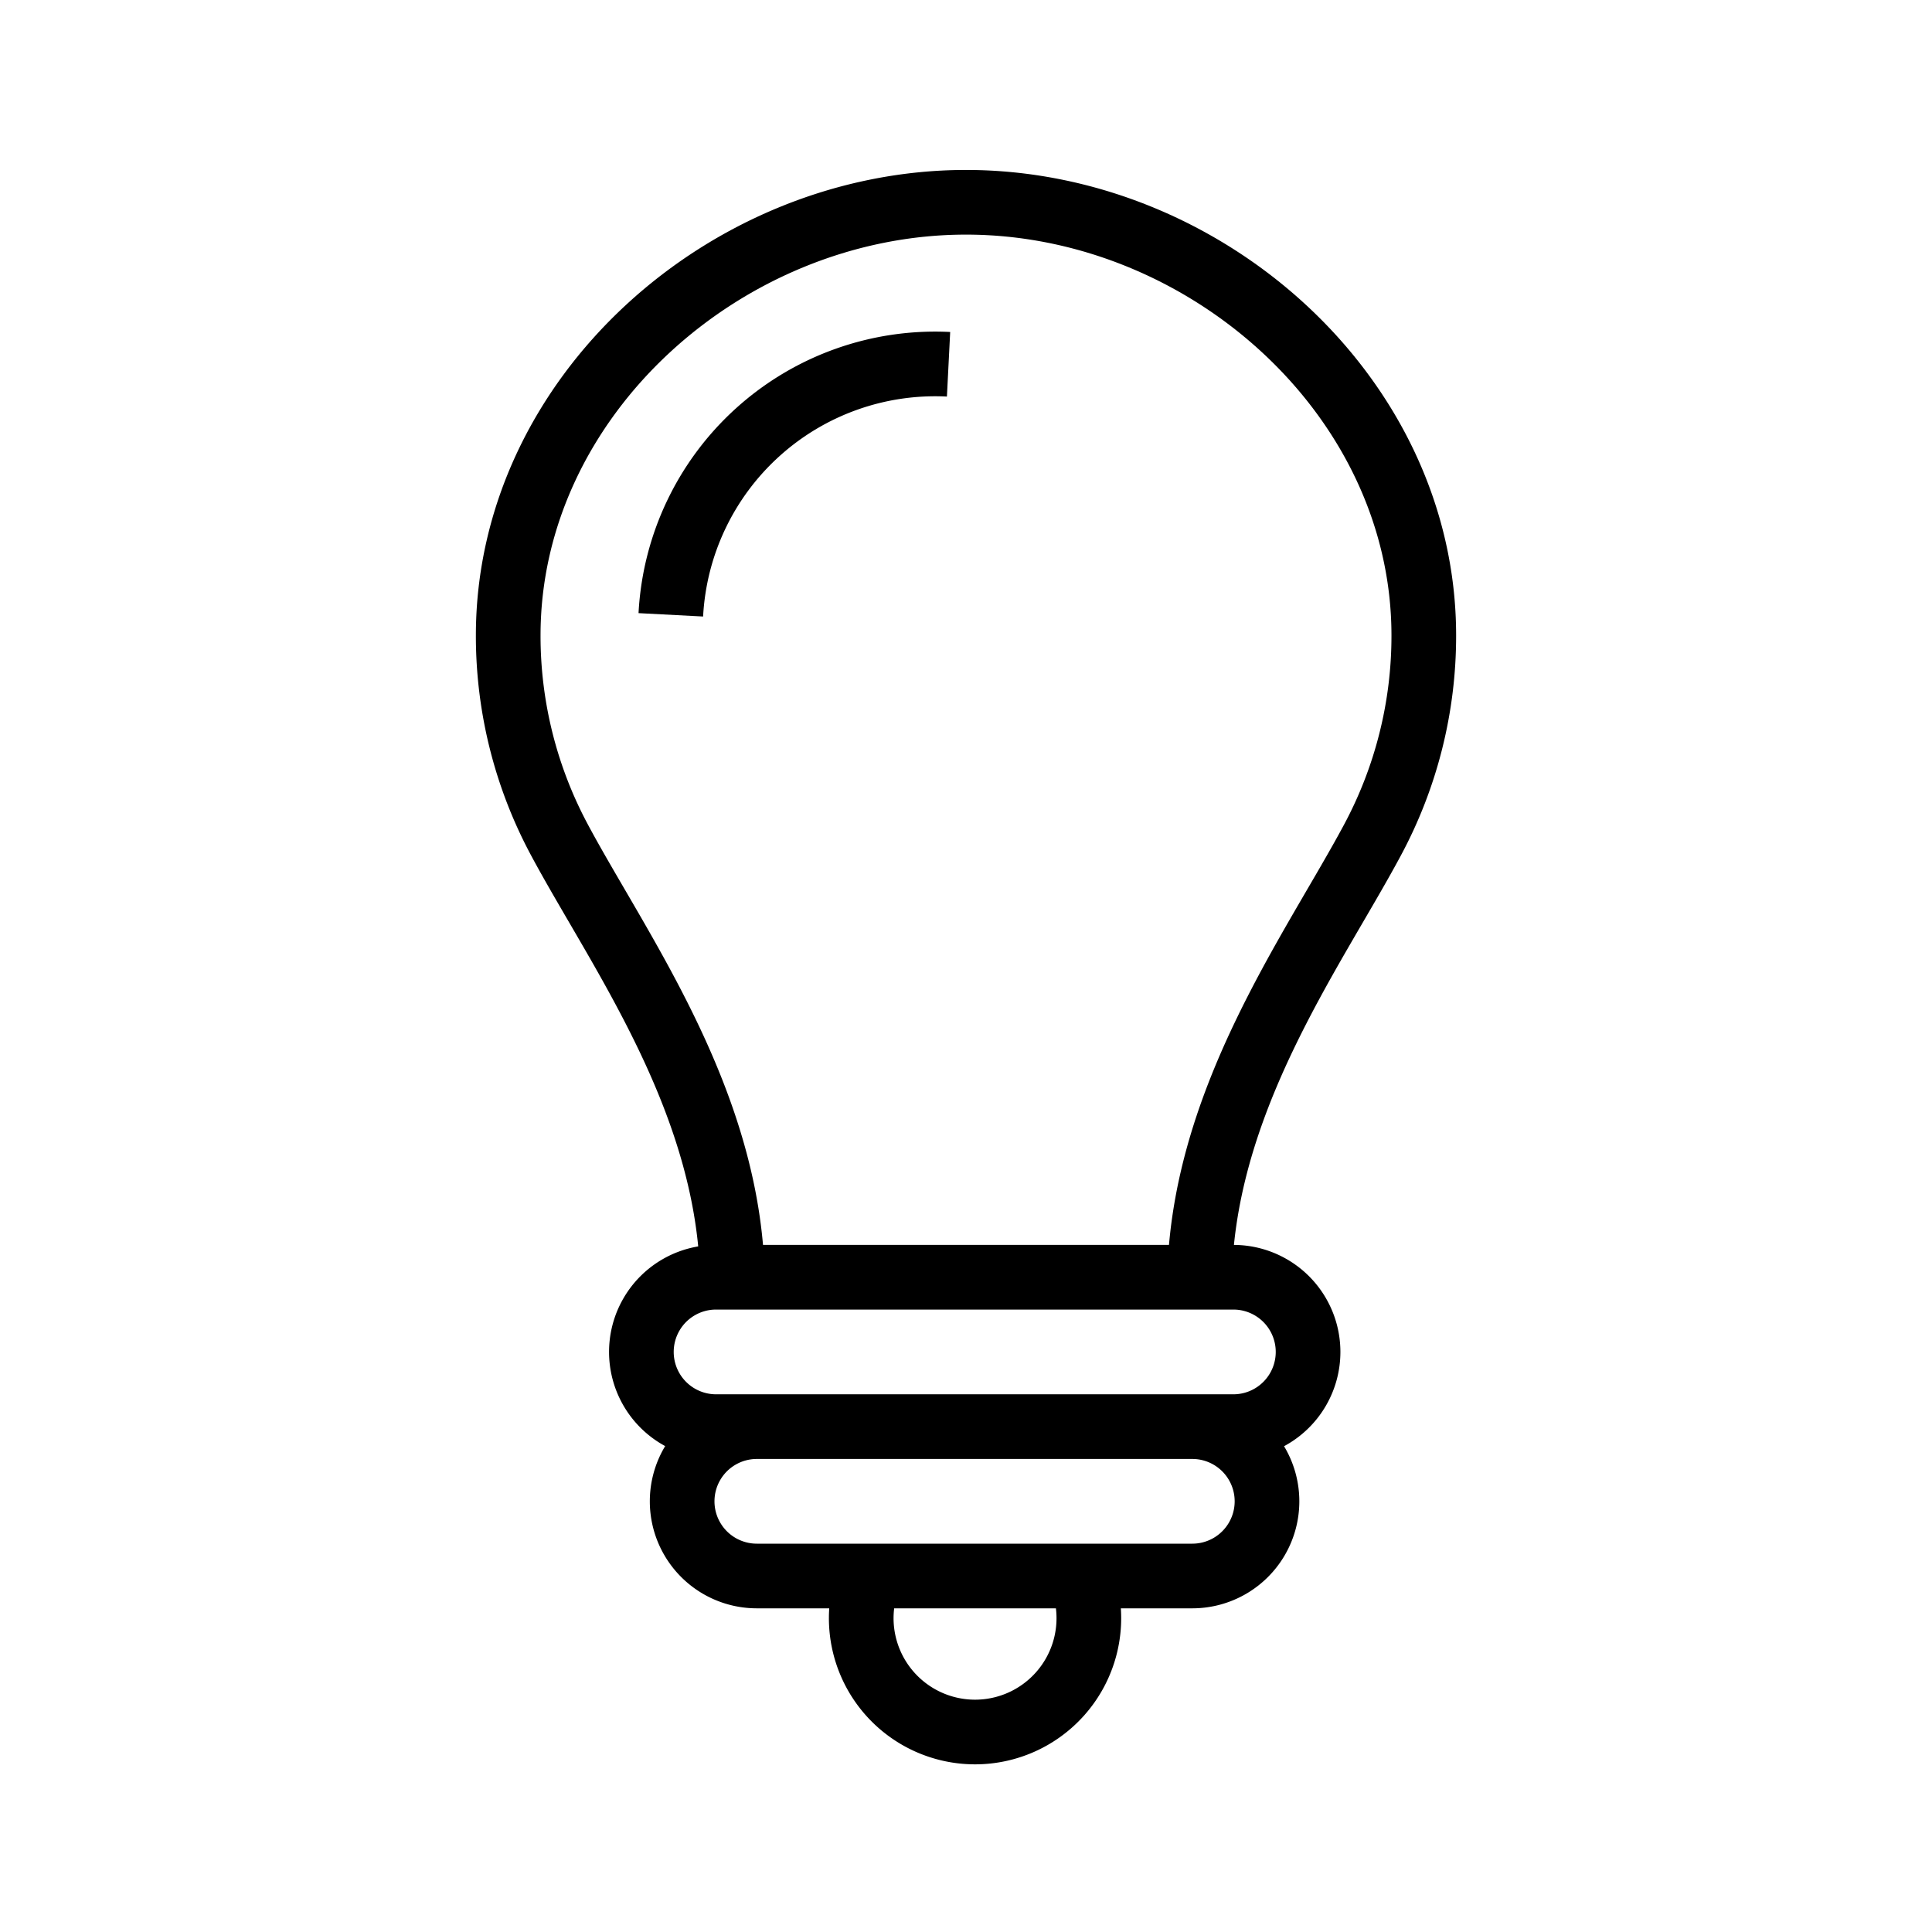 <svg xmlns="http://www.w3.org/2000/svg" fill="none" viewBox="0 0 64 64">
  <path stroke="#000" stroke-width="2.142" d="M24.267 42.643c0-6.03-3.727-11.074-5.73-14.812a14.3 14.3 0 0 1-1.702-6.78c0-7.925 7.24-14.35 15.165-14.35"/>
  <path stroke="#000" stroke-width="2.142" d="M39.733 42.643c0-6.03 3.727-11.074 5.73-14.812a14.3 14.3 0 0 0 1.702-6.78c0-7.925-7.24-14.35-15.165-14.35"/>
  <path stroke="#000" stroke-width="2.142" d="M40.857 42.31H23.721a2.474 2.474 0 0 0 0 4.949h17.136a2.474 2.474 0 0 0 0-4.949zm-1.36 4.949H25.071a2.474 2.474 0 1 0 0 4.948h14.426a2.474 2.474 0 0 0 0-4.948zm-3.449 4.948v.996a3.77 3.77 0 1 1-7.497 0v-.996m-6.329-31.84a8.77 8.77 0 0 1 9.2-8.3"/>
</svg>
